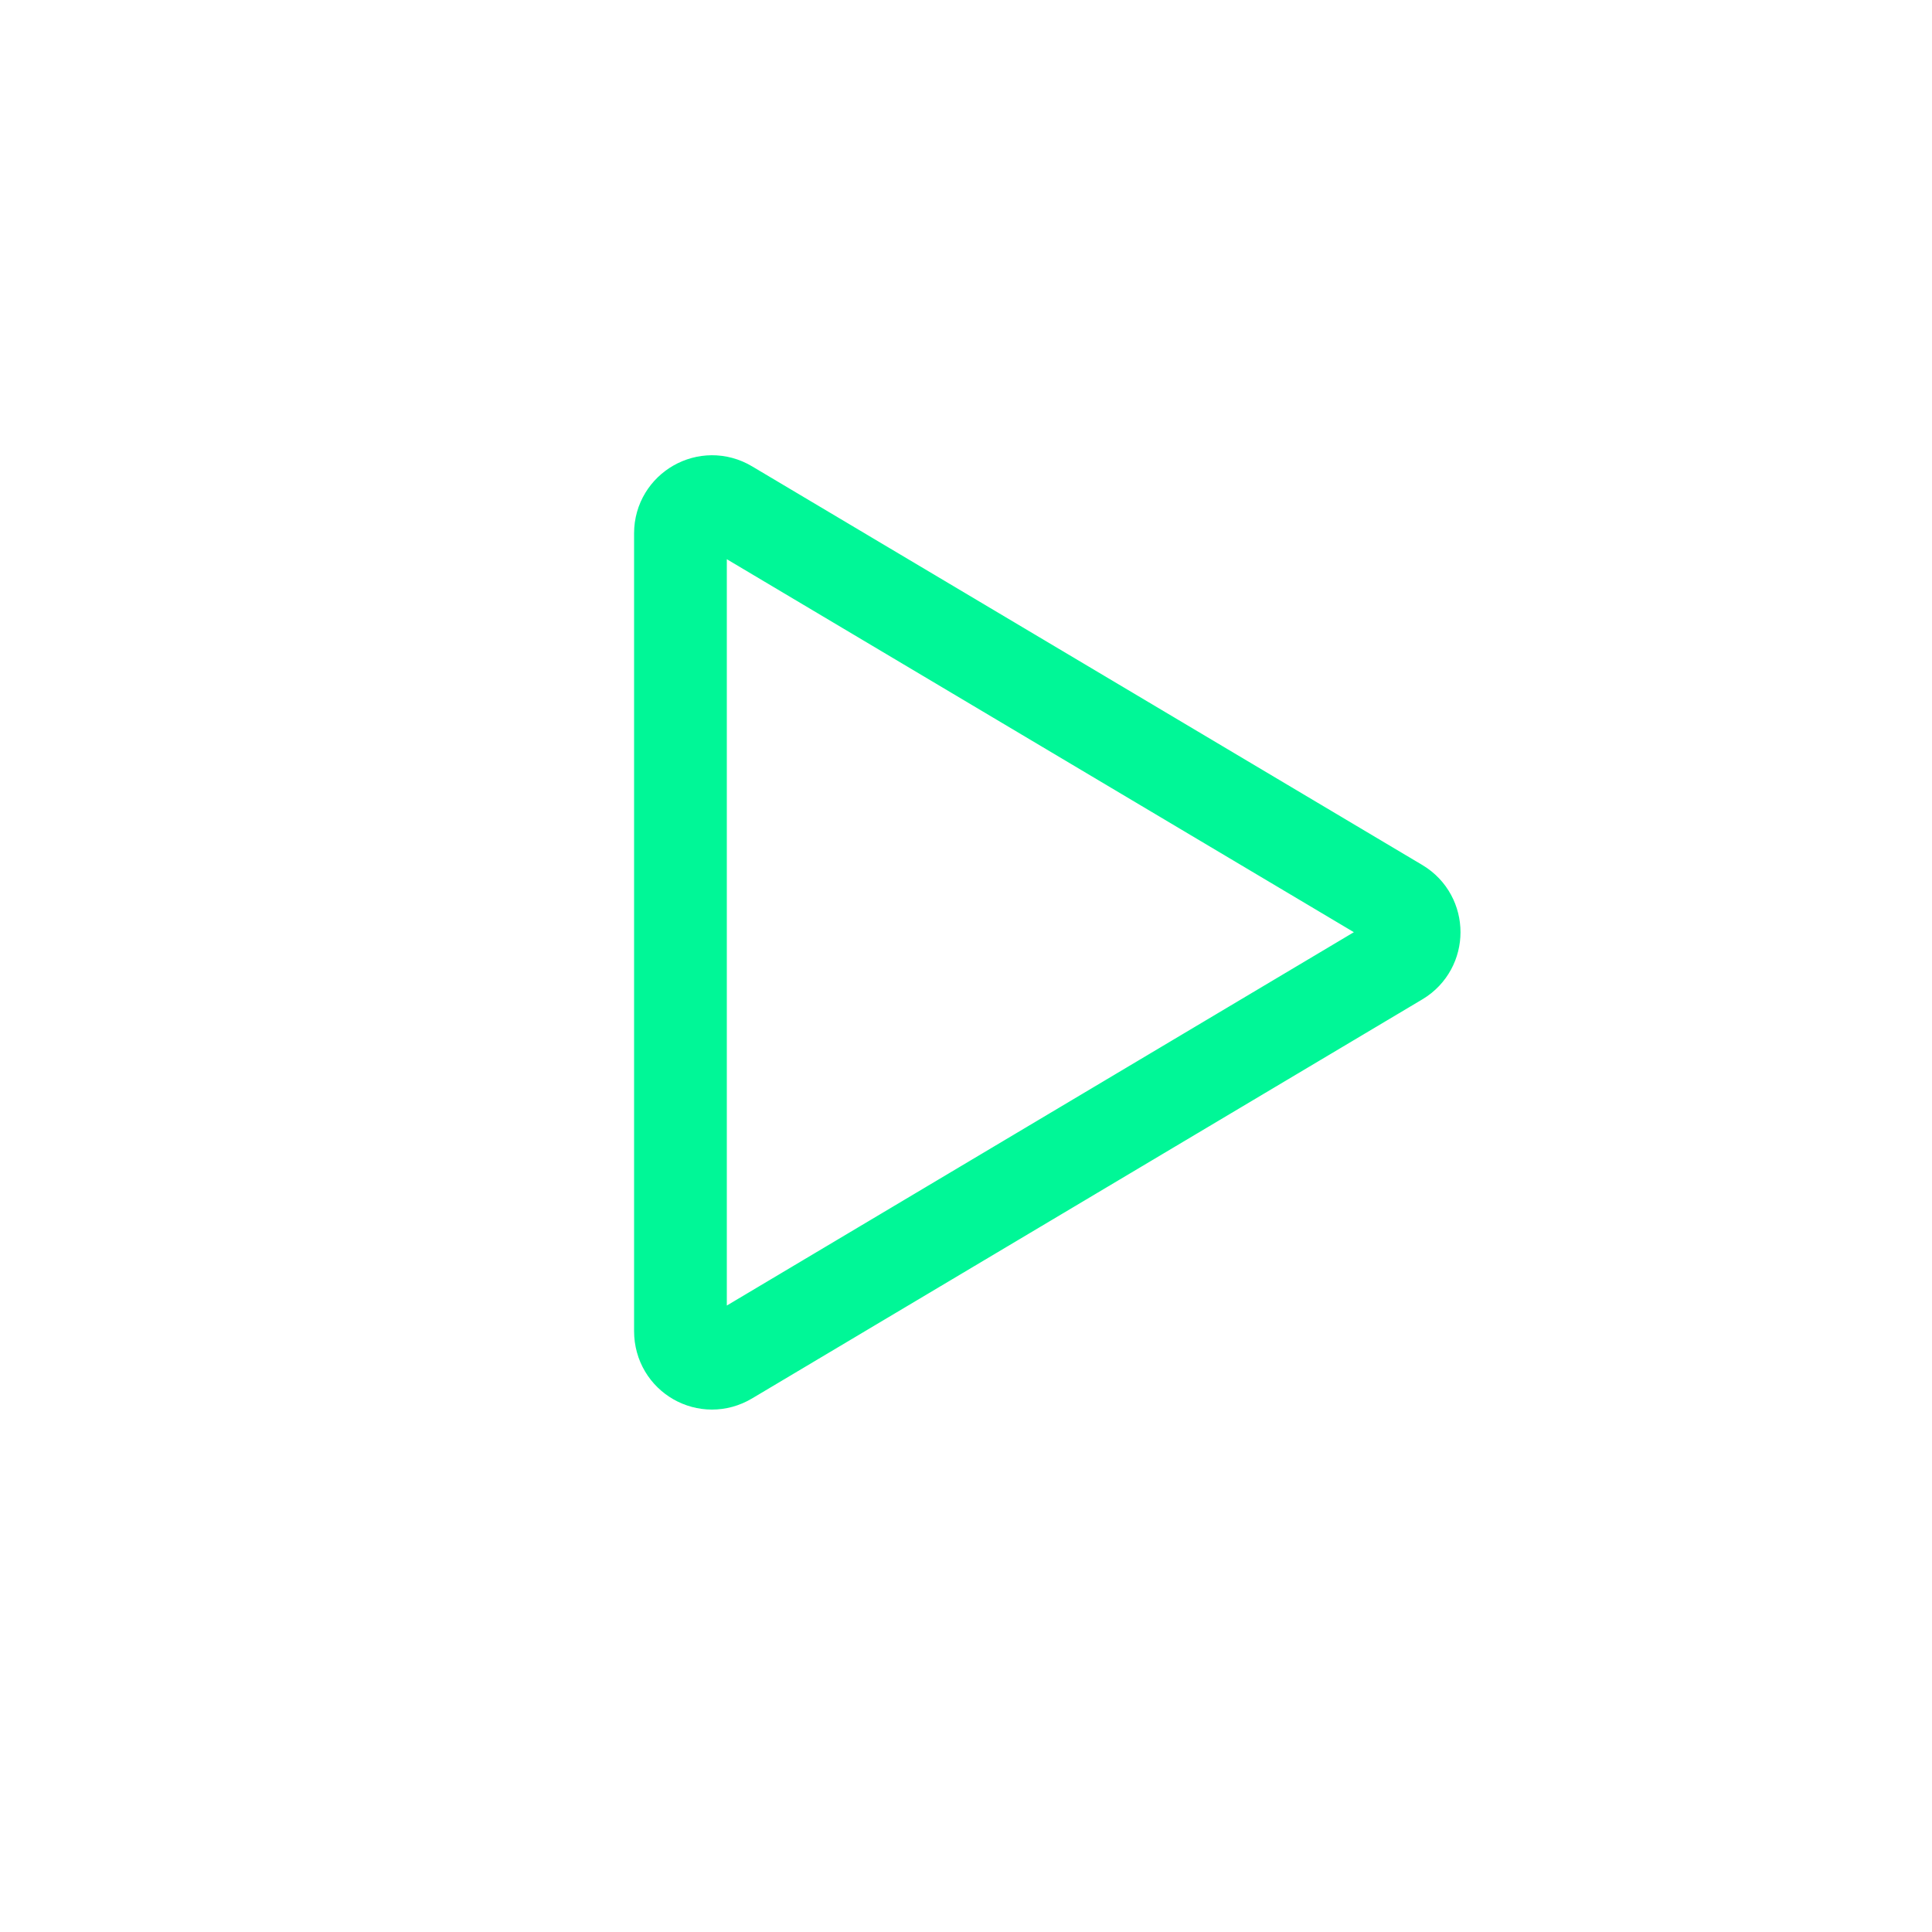<?xml version="1.0" encoding="utf-8"?>
<!-- Generator: Adobe Illustrator 26.0.1, SVG Export Plug-In . SVG Version: 6.00 Build 0)  -->
<svg version="1.1" id="Layer_1" xmlns="http://www.w3.org/2000/svg" xmlns:xlink="http://www.w3.org/1999/xlink" x="0px" y="0px"
	 viewBox="0 0 500 500" style="enable-background:new 0 0 500 500;" xml:space="preserve">
<style type="text/css">
	.st0{fill:none;stroke:#00F797;stroke-width:24;stroke-miterlimit:10;}
</style>
<path class="st0" d="M188.5,351.6l173.5-103.3c5.3-3.2,5.3-10.9,0-14.1L188.5,131c-5.5-3.3-12.4,0.7-12.4,7v206.5
	C176.1,351,183,354.9,188.5,351.6z"/>
</svg>

